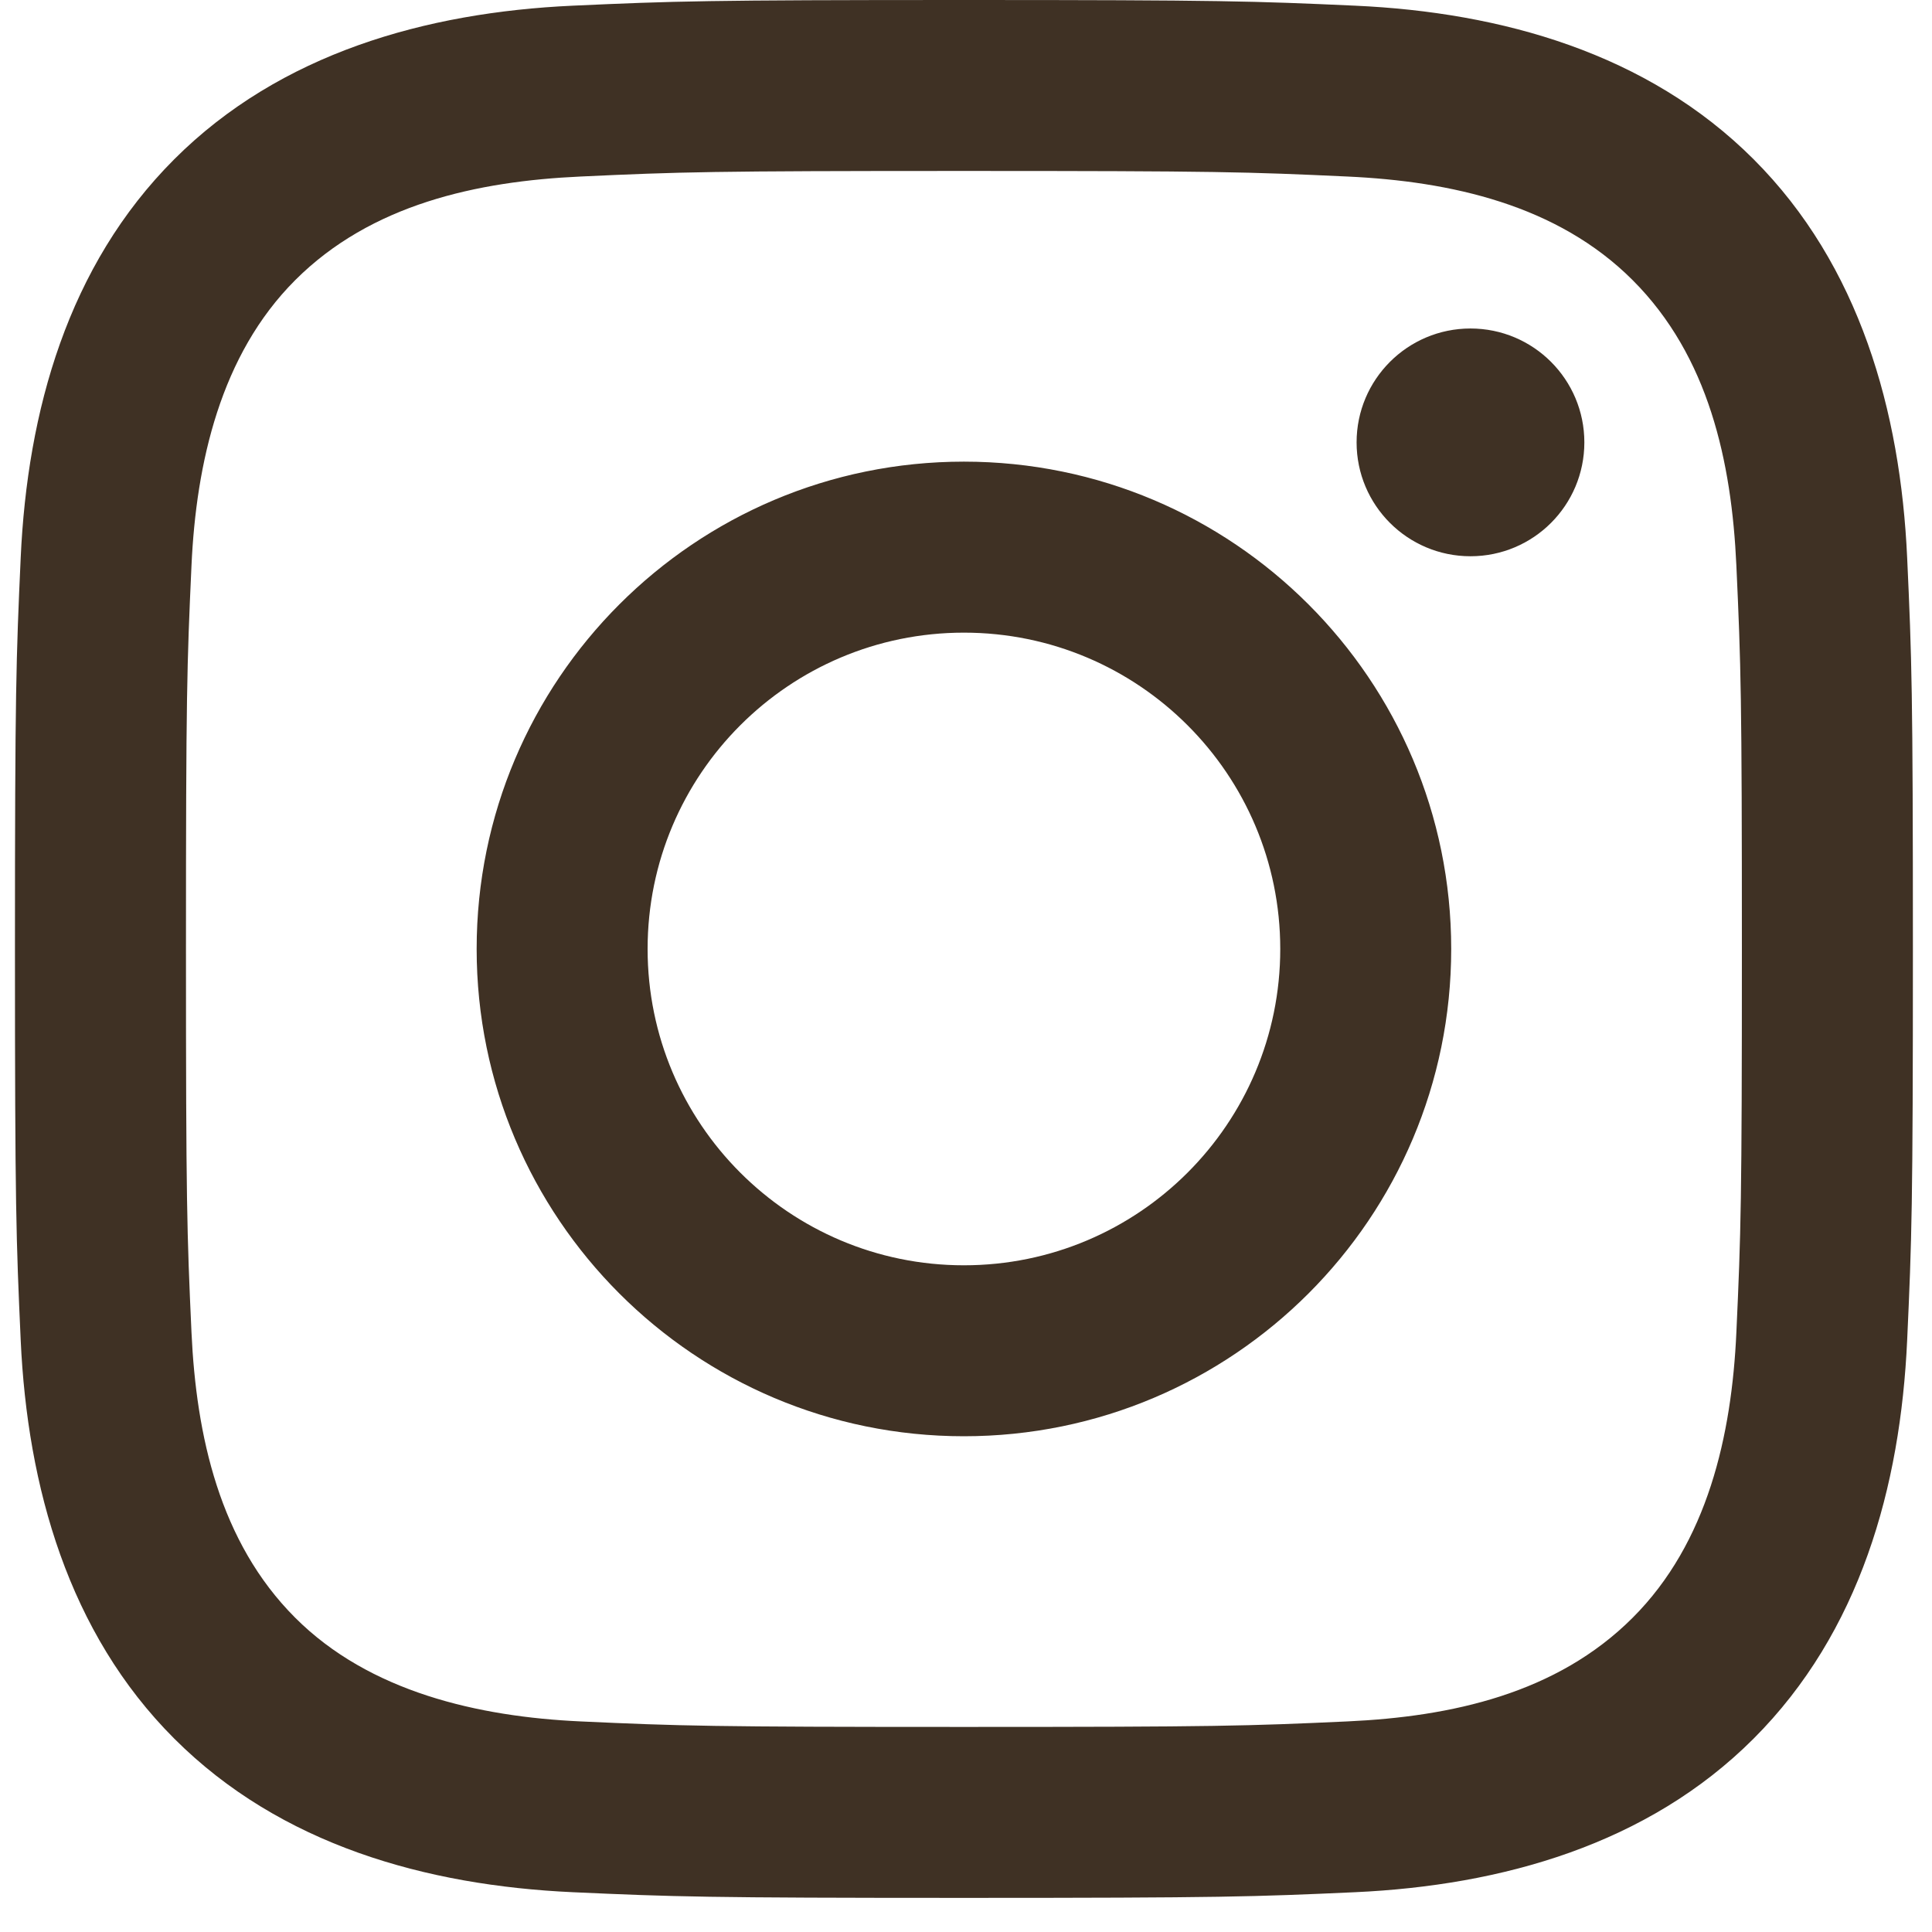 <?xml version="1.0" encoding="UTF-8"?>
<svg xmlns="http://www.w3.org/2000/svg" width="35" height="35" viewBox="0 0 35 35" fill="none">
  <path fill-rule="evenodd" clip-rule="evenodd" d="M17.463 3.097C22.053 3.097 22.597 3.114 24.409 3.198C26.283 3.284 28.213 3.71 29.578 5.076C30.956 6.454 31.37 8.365 31.456 10.245C31.539 12.057 31.556 12.601 31.556 17.191C31.556 21.781 31.539 22.326 31.456 24.138C31.372 26.002 30.935 27.95 29.578 29.306C28.2 30.685 26.29 31.099 24.409 31.185C22.597 31.268 22.053 31.285 17.463 31.285C12.873 31.285 12.328 31.268 10.516 31.185C8.666 31.1 6.692 30.653 5.347 29.306C3.976 27.936 3.555 26.006 3.469 24.138C3.386 22.326 3.369 21.781 3.369 17.191C3.369 12.601 3.386 12.057 3.469 10.245C3.554 8.388 3.995 6.428 5.347 5.076C6.722 3.7 8.641 3.284 10.516 3.198C12.328 3.114 12.873 3.097 17.463 3.097ZM17.463 0C12.794 0 12.208 0.02 10.374 0.103C7.717 0.225 5.078 0.964 3.157 2.885C1.228 4.814 0.496 7.447 0.375 10.103C0.292 11.936 0.271 12.522 0.271 17.191C0.271 21.86 0.292 22.446 0.375 24.279C0.496 26.934 1.238 29.58 3.157 31.497C5.084 33.424 7.721 34.157 10.374 34.279C12.208 34.362 12.794 34.382 17.463 34.382C22.131 34.382 22.717 34.362 24.551 34.279C27.207 34.157 29.849 33.417 31.768 31.497C33.698 29.567 34.429 26.936 34.55 24.279C34.634 22.446 34.654 21.86 34.654 17.191C34.654 12.522 34.634 11.936 34.55 10.103C34.429 7.445 33.688 4.805 31.768 2.885C29.844 0.961 27.2 0.223 24.551 0.103C22.717 0.02 22.131 0 17.463 0ZM17.462 8.363C12.587 8.363 8.635 12.316 8.635 17.191C8.635 22.066 12.587 26.019 17.462 26.019C22.337 26.019 26.29 22.066 26.29 17.191C26.29 12.316 22.337 8.363 17.462 8.363ZM17.462 22.922C14.298 22.922 11.732 20.356 11.732 17.191C11.732 14.027 14.298 11.461 17.462 11.461C20.627 11.461 23.193 14.027 23.193 17.191C23.193 20.356 20.627 22.922 17.462 22.922ZM28.702 8.014C28.702 9.154 27.779 10.077 26.639 10.077C25.5 10.077 24.576 9.154 24.576 8.014C24.576 6.875 25.5 5.951 26.639 5.951C27.779 5.951 28.702 6.875 28.702 8.014Z" fill="#3F3124"></path>
</svg>
